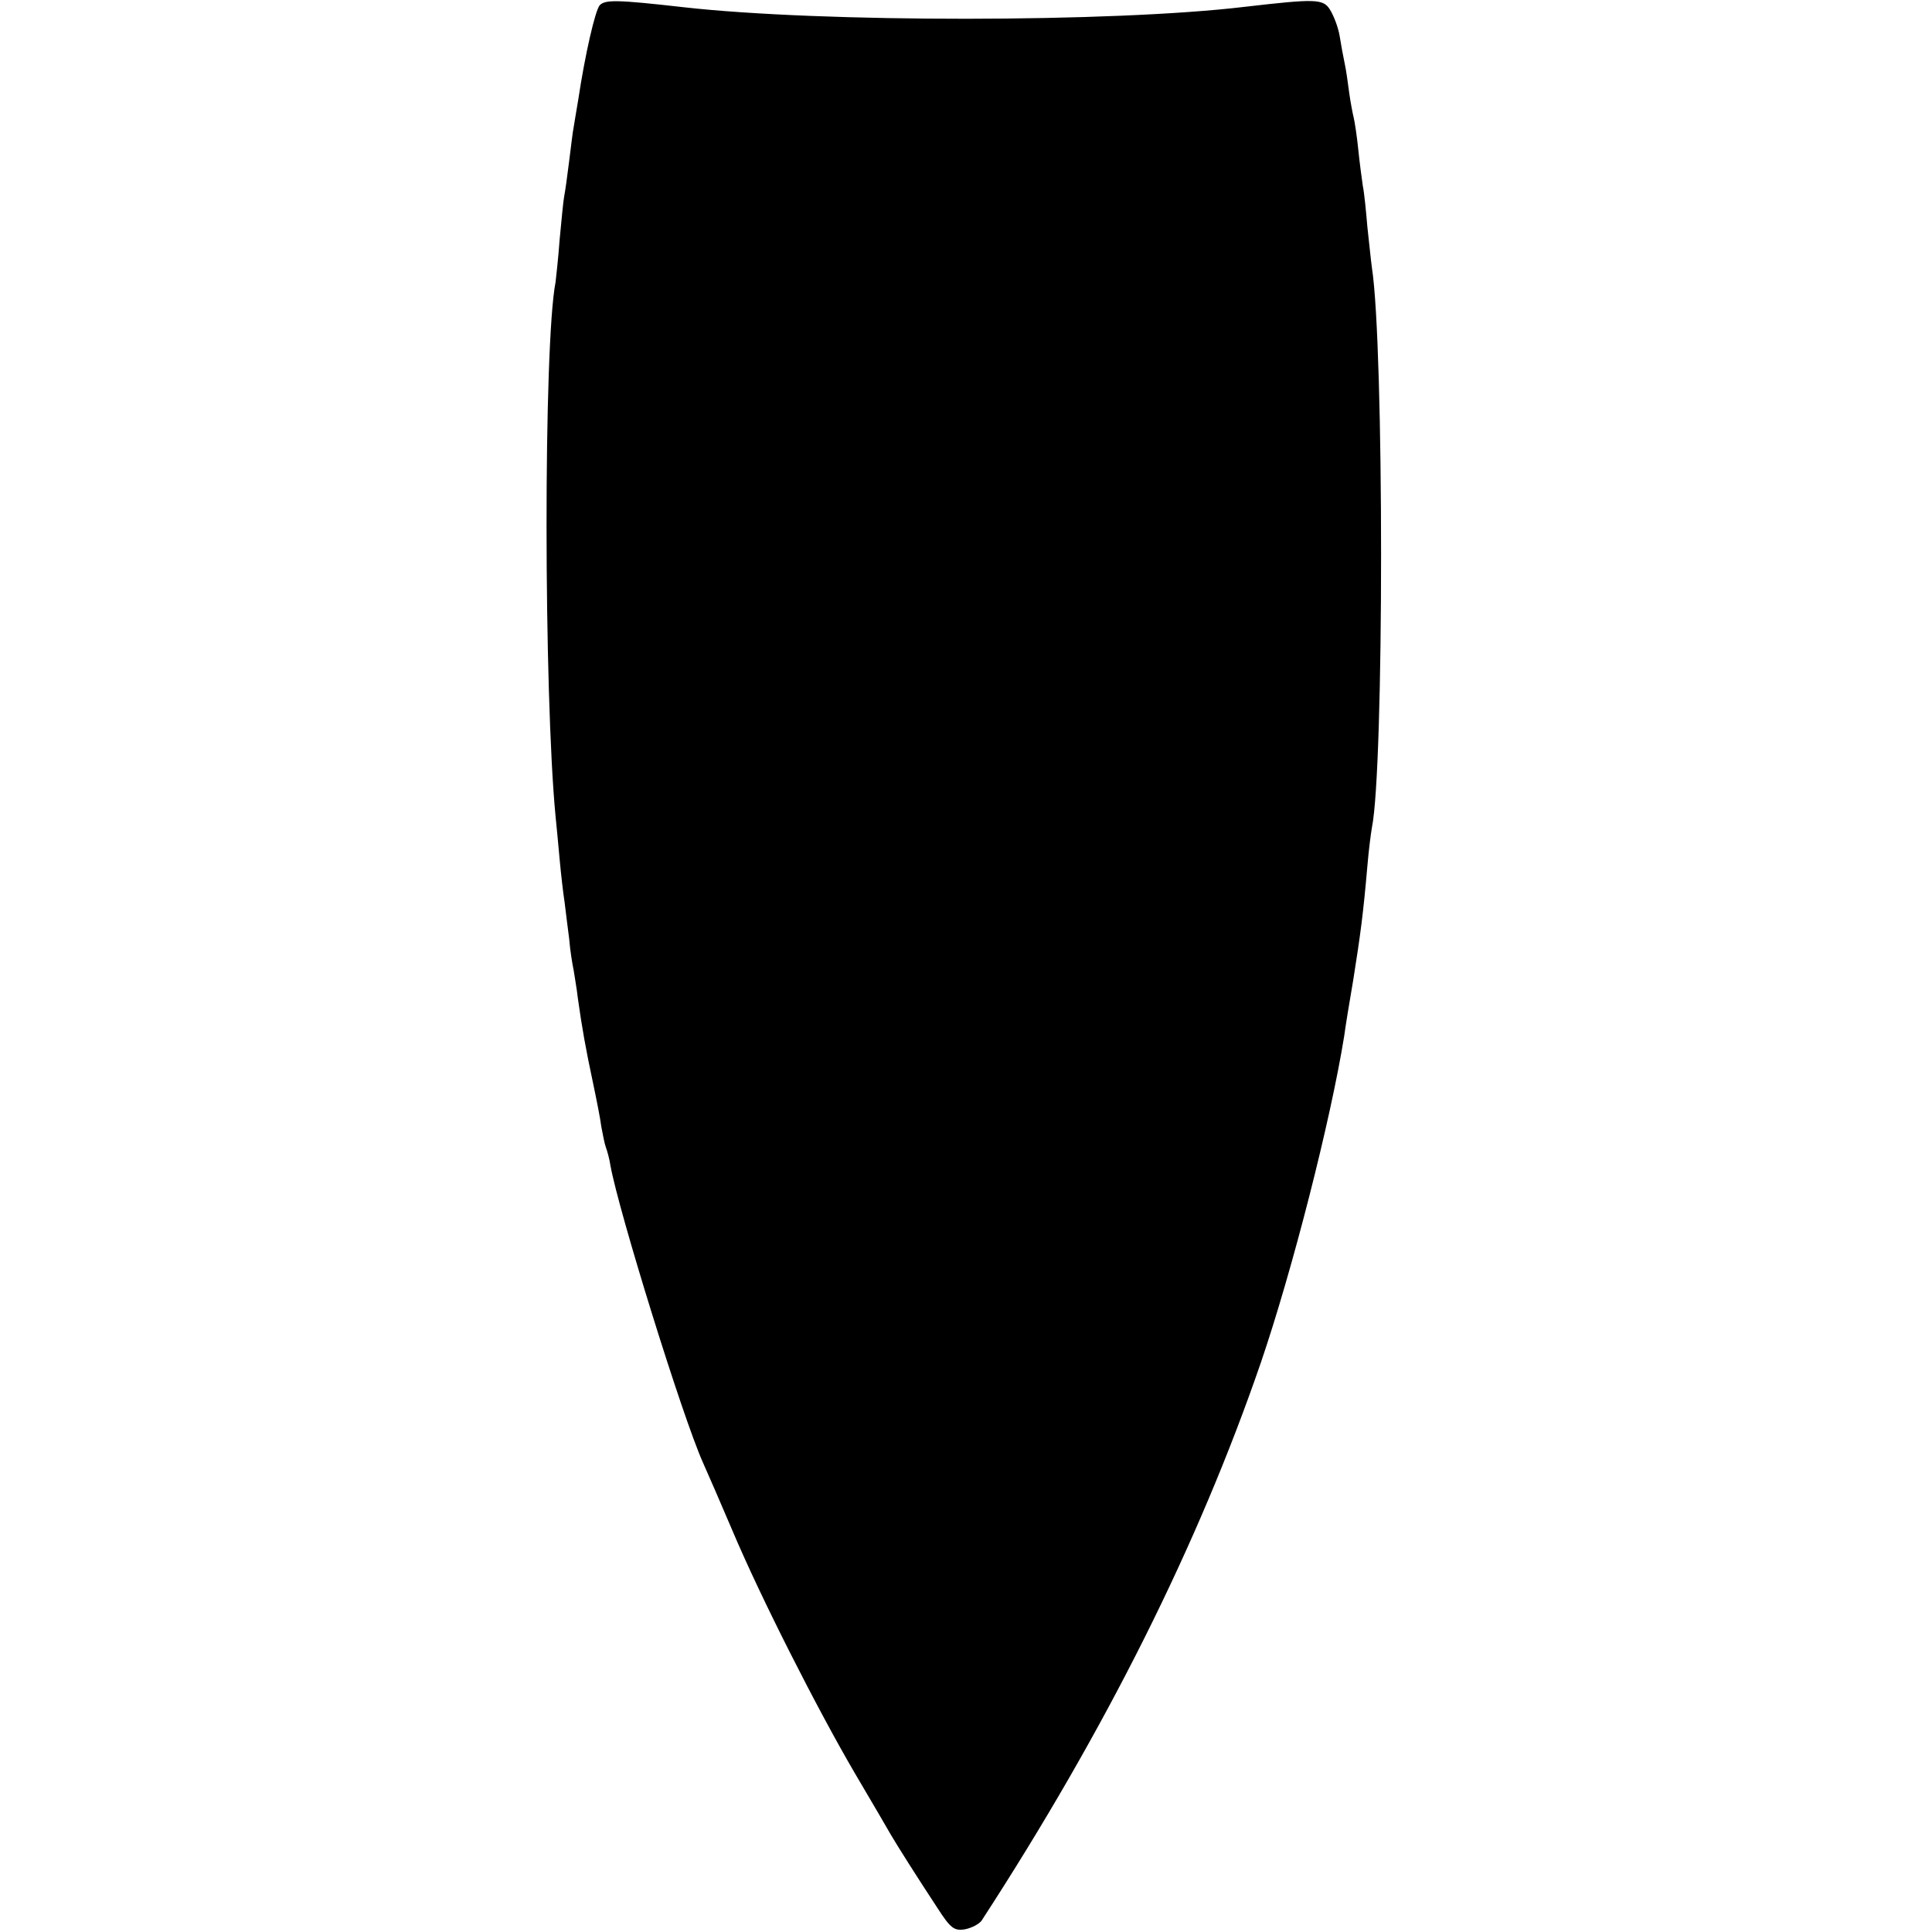 <?xml version="1.0" standalone="no"?>
<!DOCTYPE svg PUBLIC "-//W3C//DTD SVG 20010904//EN"
 "http://www.w3.org/TR/2001/REC-SVG-20010904/DTD/svg10.dtd">
<svg version="1.0" xmlns="http://www.w3.org/2000/svg"
 width="426pt" height="426pt" viewBox="0 0 426 426"
 preserveAspectRatio="xMidYMid meet">
<g transform="translate(0,426) scale(0.1,-0.1)"
fill="#000000" stroke="none">
<path d="M1322 4248 c-10 -13 -32 -108 -47 -208 -4 -25 -9 -52 -10 -60 -2 -9
-6 -43 -10 -75 -4 -33 -9 -68 -11 -78 -2 -10 -6 -53 -10 -95 -3 -42 -8 -85 -9
-94 -27 -138 -26 -908 0 -1178 2 -19 6 -62 9 -95 3 -33 8 -76 11 -95 2 -19 7
-55 10 -80 2 -25 7 -56 10 -70 2 -14 7 -41 9 -60 9 -65 18 -115 33 -185 8 -38
17 -83 19 -100 3 -16 7 -37 10 -45 3 -8 8 -26 10 -40 18 -100 158 -552 204
-655 10 -22 39 -89 65 -150 63 -149 188 -395 270 -535 37 -63 73 -124 79 -135
14 -24 57 -92 103 -162 29 -45 37 -51 61 -47 15 3 32 12 37 20 273 420 477
828 615 1229 69 202 154 534 184 721 2 16 11 72 20 124 16 101 22 146 31 250
3 36 8 74 10 85 27 132 27 1062 0 1235 -2 14 -6 54 -10 90 -3 36 -7 76 -10 90
-2 14 -7 50 -10 80 -3 30 -8 62 -10 70 -2 8 -7 33 -10 55 -3 23 -7 52 -10 65
-3 14 -8 41 -11 60 -3 19 -13 45 -21 58 -15 25 -32 25 -188 7 -292 -35 -935
-35 -1237 -1 -150 17 -174 17 -186 4z"/>
</g>
</svg>
